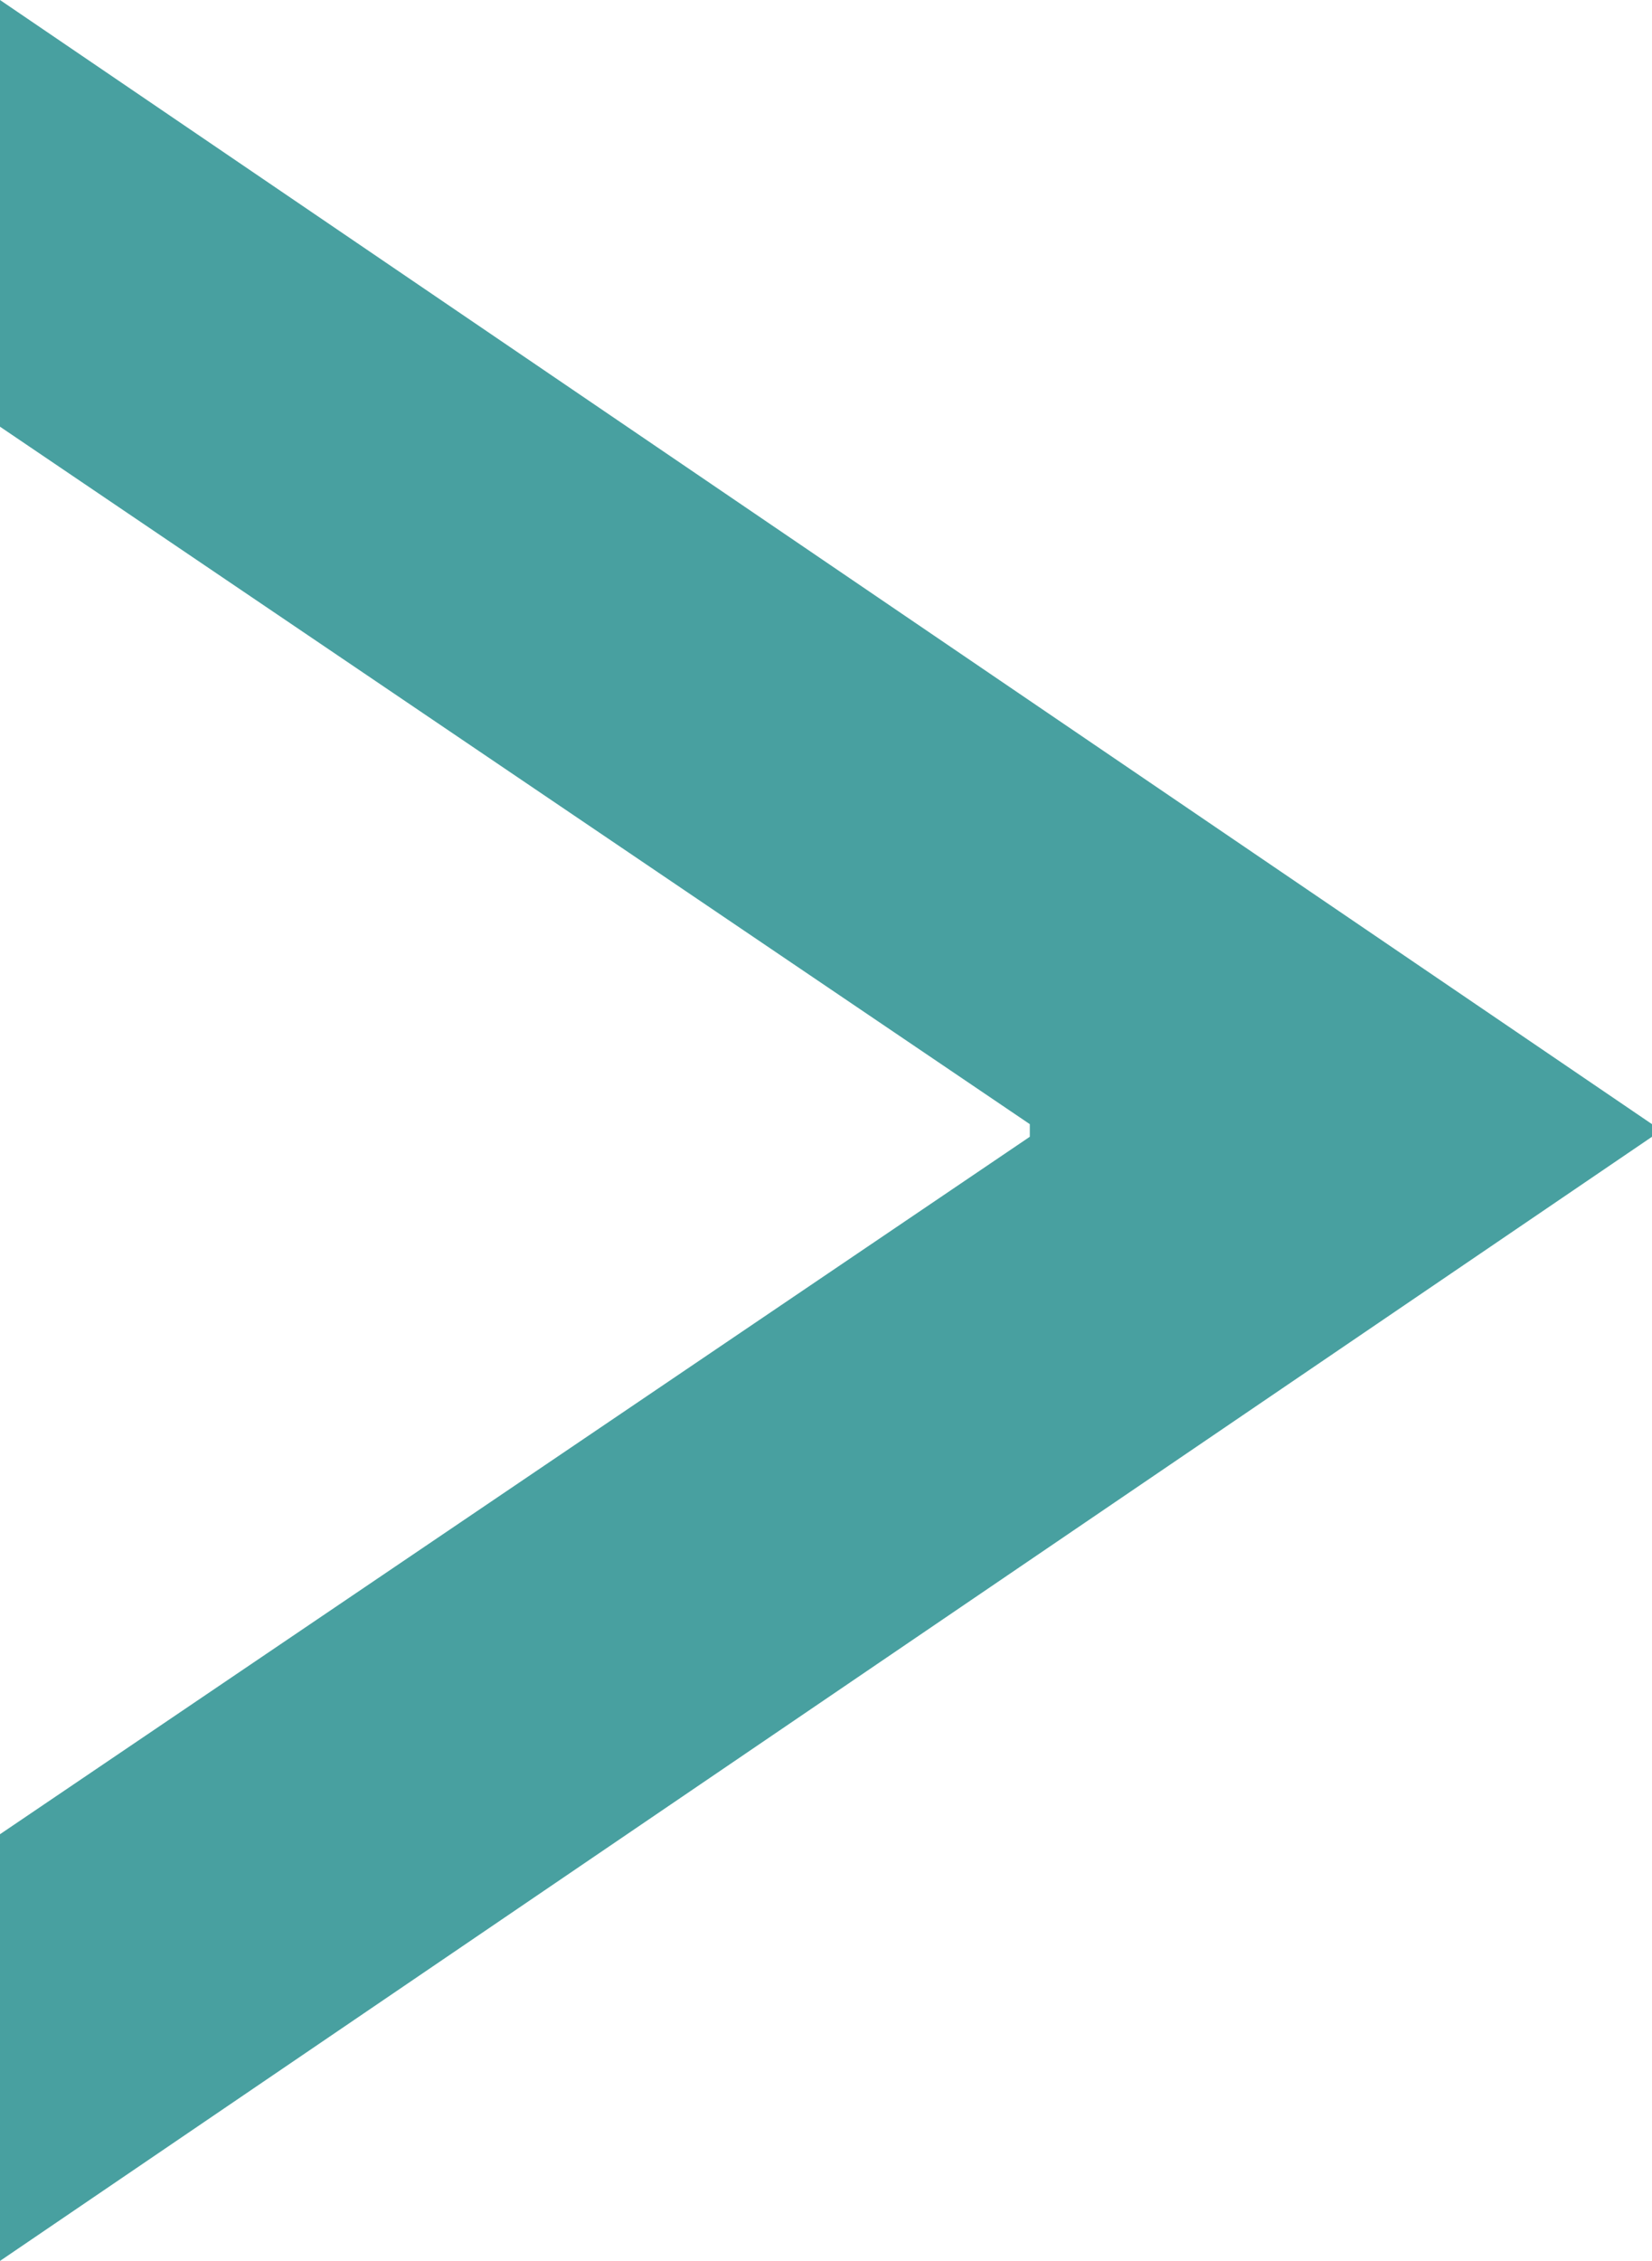 <?xml version="1.0" encoding="utf-8"?>
<!-- Generator: Adobe Illustrator 13.0.3, SVG Export Plug-In . SVG Version: 6.00 Build 14948)  -->
<!DOCTYPE svg PUBLIC "-//W3C//DTD SVG 1.0//EN" "http://www.w3.org/TR/2001/REC-SVG-20010904/DTD/svg10.dtd">
<svg version="1.0" id="レイヤー_1" xmlns="http://www.w3.org/2000/svg" xmlns:xlink="http://www.w3.org/1999/xlink" x="0px"
	 y="0px" width="83.855px" height="114.71px" viewBox="0 0 83.855 114.71" enable-background="new 0 0 83.855 114.71"
	 xml:space="preserve">
<polygon fill="#48A0A0" points="0,0 0,21.649 52.273,57.035 52.273,57.675 0,93.061 0,114.71 83.855,57.675 83.855,57.035 "/>
</svg>
